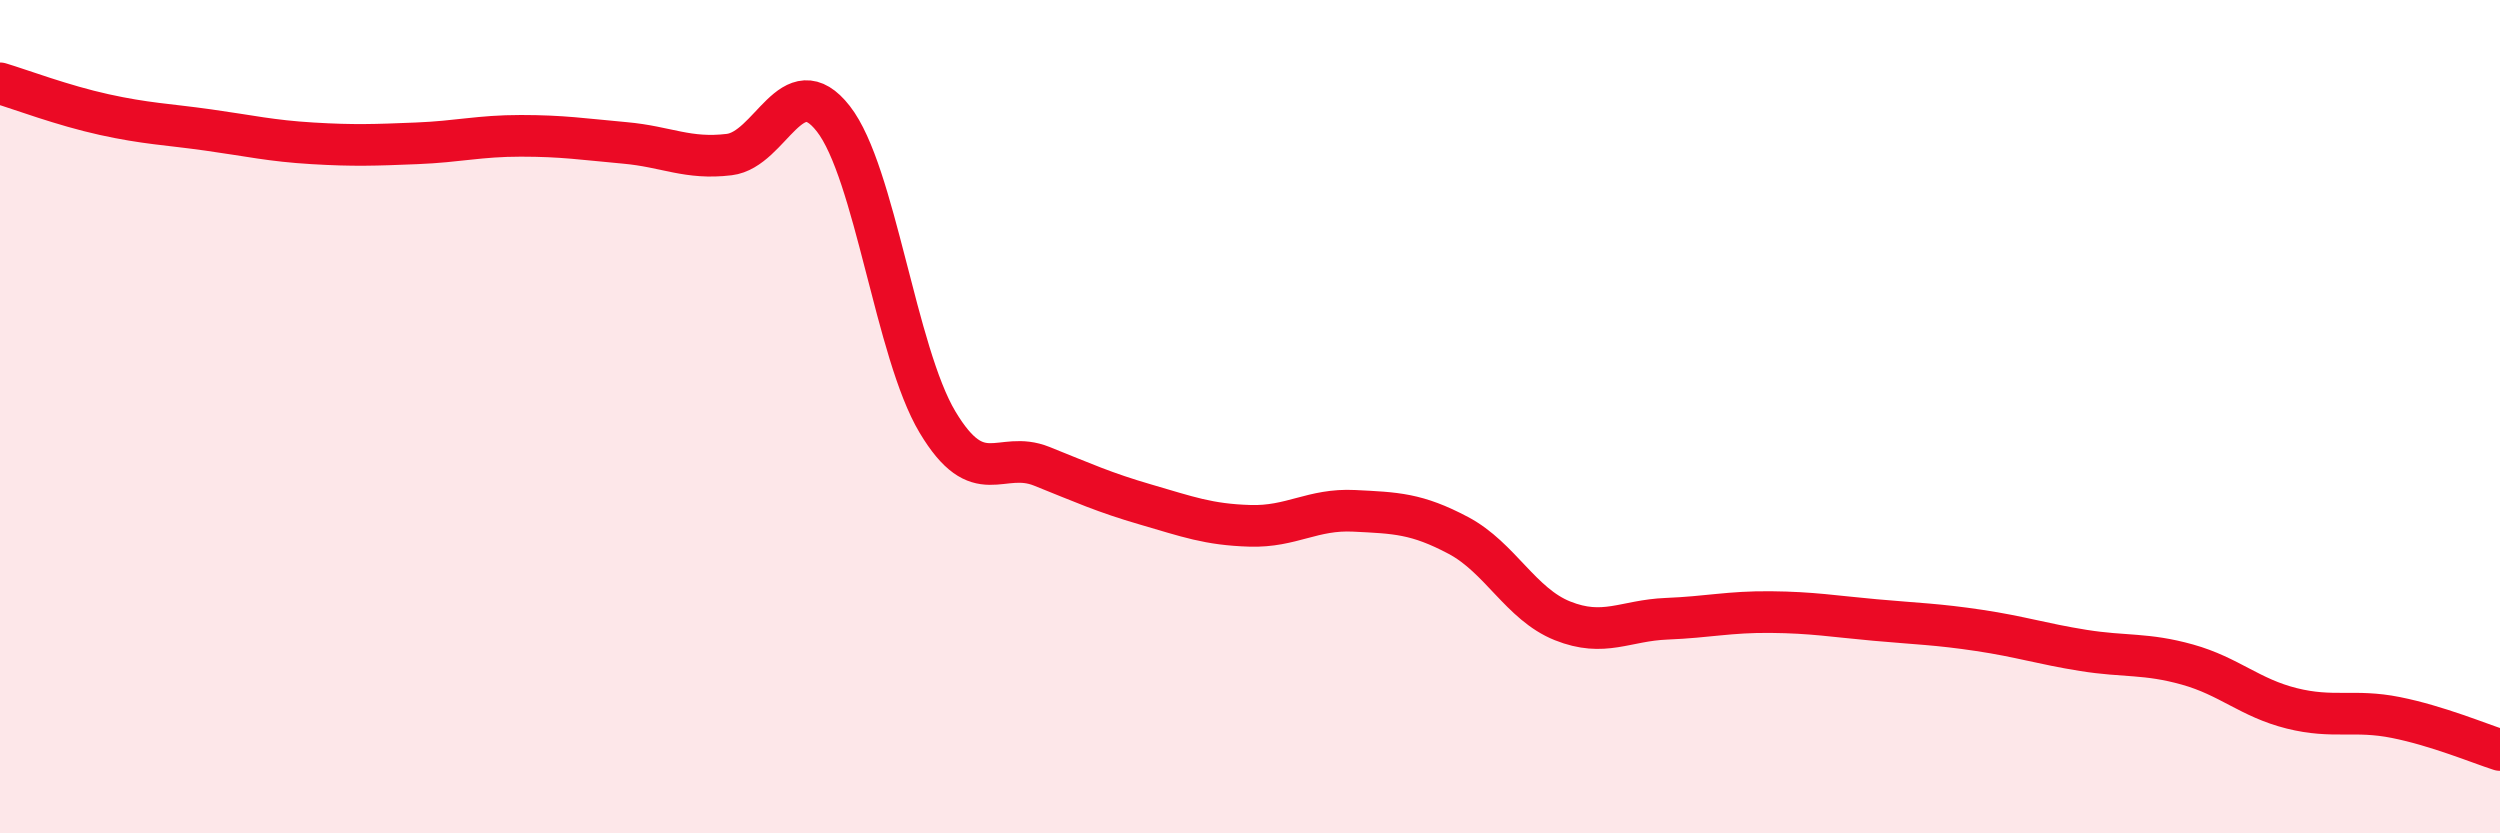 
    <svg width="60" height="20" viewBox="0 0 60 20" xmlns="http://www.w3.org/2000/svg">
      <path
        d="M 0,2 C 0.5,2.15 1.5,2.53 2.5,2.75 C 3.5,2.97 4,2.98 5,3.12 C 6,3.26 6.5,3.38 7.5,3.44 C 8.5,3.5 9,3.48 10,3.44 C 11,3.4 11.5,3.26 12.5,3.26 C 13.5,3.26 14,3.34 15,3.43 C 16,3.52 16.5,3.83 17.5,3.71 C 18.5,3.59 19,1.57 20,2.85 C 21,4.13 21.5,8.46 22.5,10.13 C 23.5,11.8 24,10.79 25,11.19 C 26,11.59 26.5,11.82 27.5,12.11 C 28.5,12.4 29,12.59 30,12.62 C 31,12.65 31.5,12.21 32.5,12.26 C 33.5,12.31 34,12.32 35,12.85 C 36,13.38 36.5,14.5 37.5,14.9 C 38.5,15.3 39,14.89 40,14.85 C 41,14.81 41.5,14.68 42.5,14.69 C 43.5,14.7 44,14.79 45,14.88 C 46,14.97 46.5,14.98 47.5,15.13 C 48.5,15.28 49,15.45 50,15.61 C 51,15.77 51.5,15.67 52.5,15.95 C 53.5,16.23 54,16.75 55,17 C 56,17.25 56.5,17.02 57.5,17.22 C 58.5,17.42 59.5,17.84 60,18L60 20L0 20Z"
        fill="#EB0A25"
        opacity="0.1"
        stroke-linecap="round"
        stroke-linejoin="round"
      />
      <path
        d="M 0,2 C 0.5,2.15 1.5,2.53 2.5,2.75 C 3.5,2.97 4,2.98 5,3.12 C 6,3.26 6.5,3.38 7.5,3.44 C 8.5,3.5 9,3.48 10,3.44 C 11,3.4 11.5,3.26 12.5,3.26 C 13.5,3.26 14,3.34 15,3.43 C 16,3.52 16.5,3.83 17.5,3.71 C 18.5,3.59 19,1.57 20,2.85 C 21,4.13 21.5,8.46 22.5,10.13 C 23.5,11.8 24,10.79 25,11.19 C 26,11.59 26.5,11.82 27.5,12.11 C 28.5,12.4 29,12.59 30,12.62 C 31,12.65 31.5,12.21 32.5,12.26 C 33.5,12.31 34,12.32 35,12.85 C 36,13.38 36.5,14.5 37.5,14.9 C 38.5,15.3 39,14.89 40,14.85 C 41,14.81 41.5,14.68 42.5,14.69 C 43.5,14.7 44,14.79 45,14.88 C 46,14.97 46.5,14.98 47.5,15.13 C 48.5,15.28 49,15.45 50,15.61 C 51,15.77 51.5,15.67 52.5,15.95 C 53.5,16.23 54,16.75 55,17 C 56,17.25 56.5,17.02 57.5,17.22 C 58.5,17.42 59.5,17.84 60,18"
        stroke="#EB0A25"
        stroke-width="1"
        fill="none"
        stroke-linecap="round"
        stroke-linejoin="round"
      />
    </svg>
  